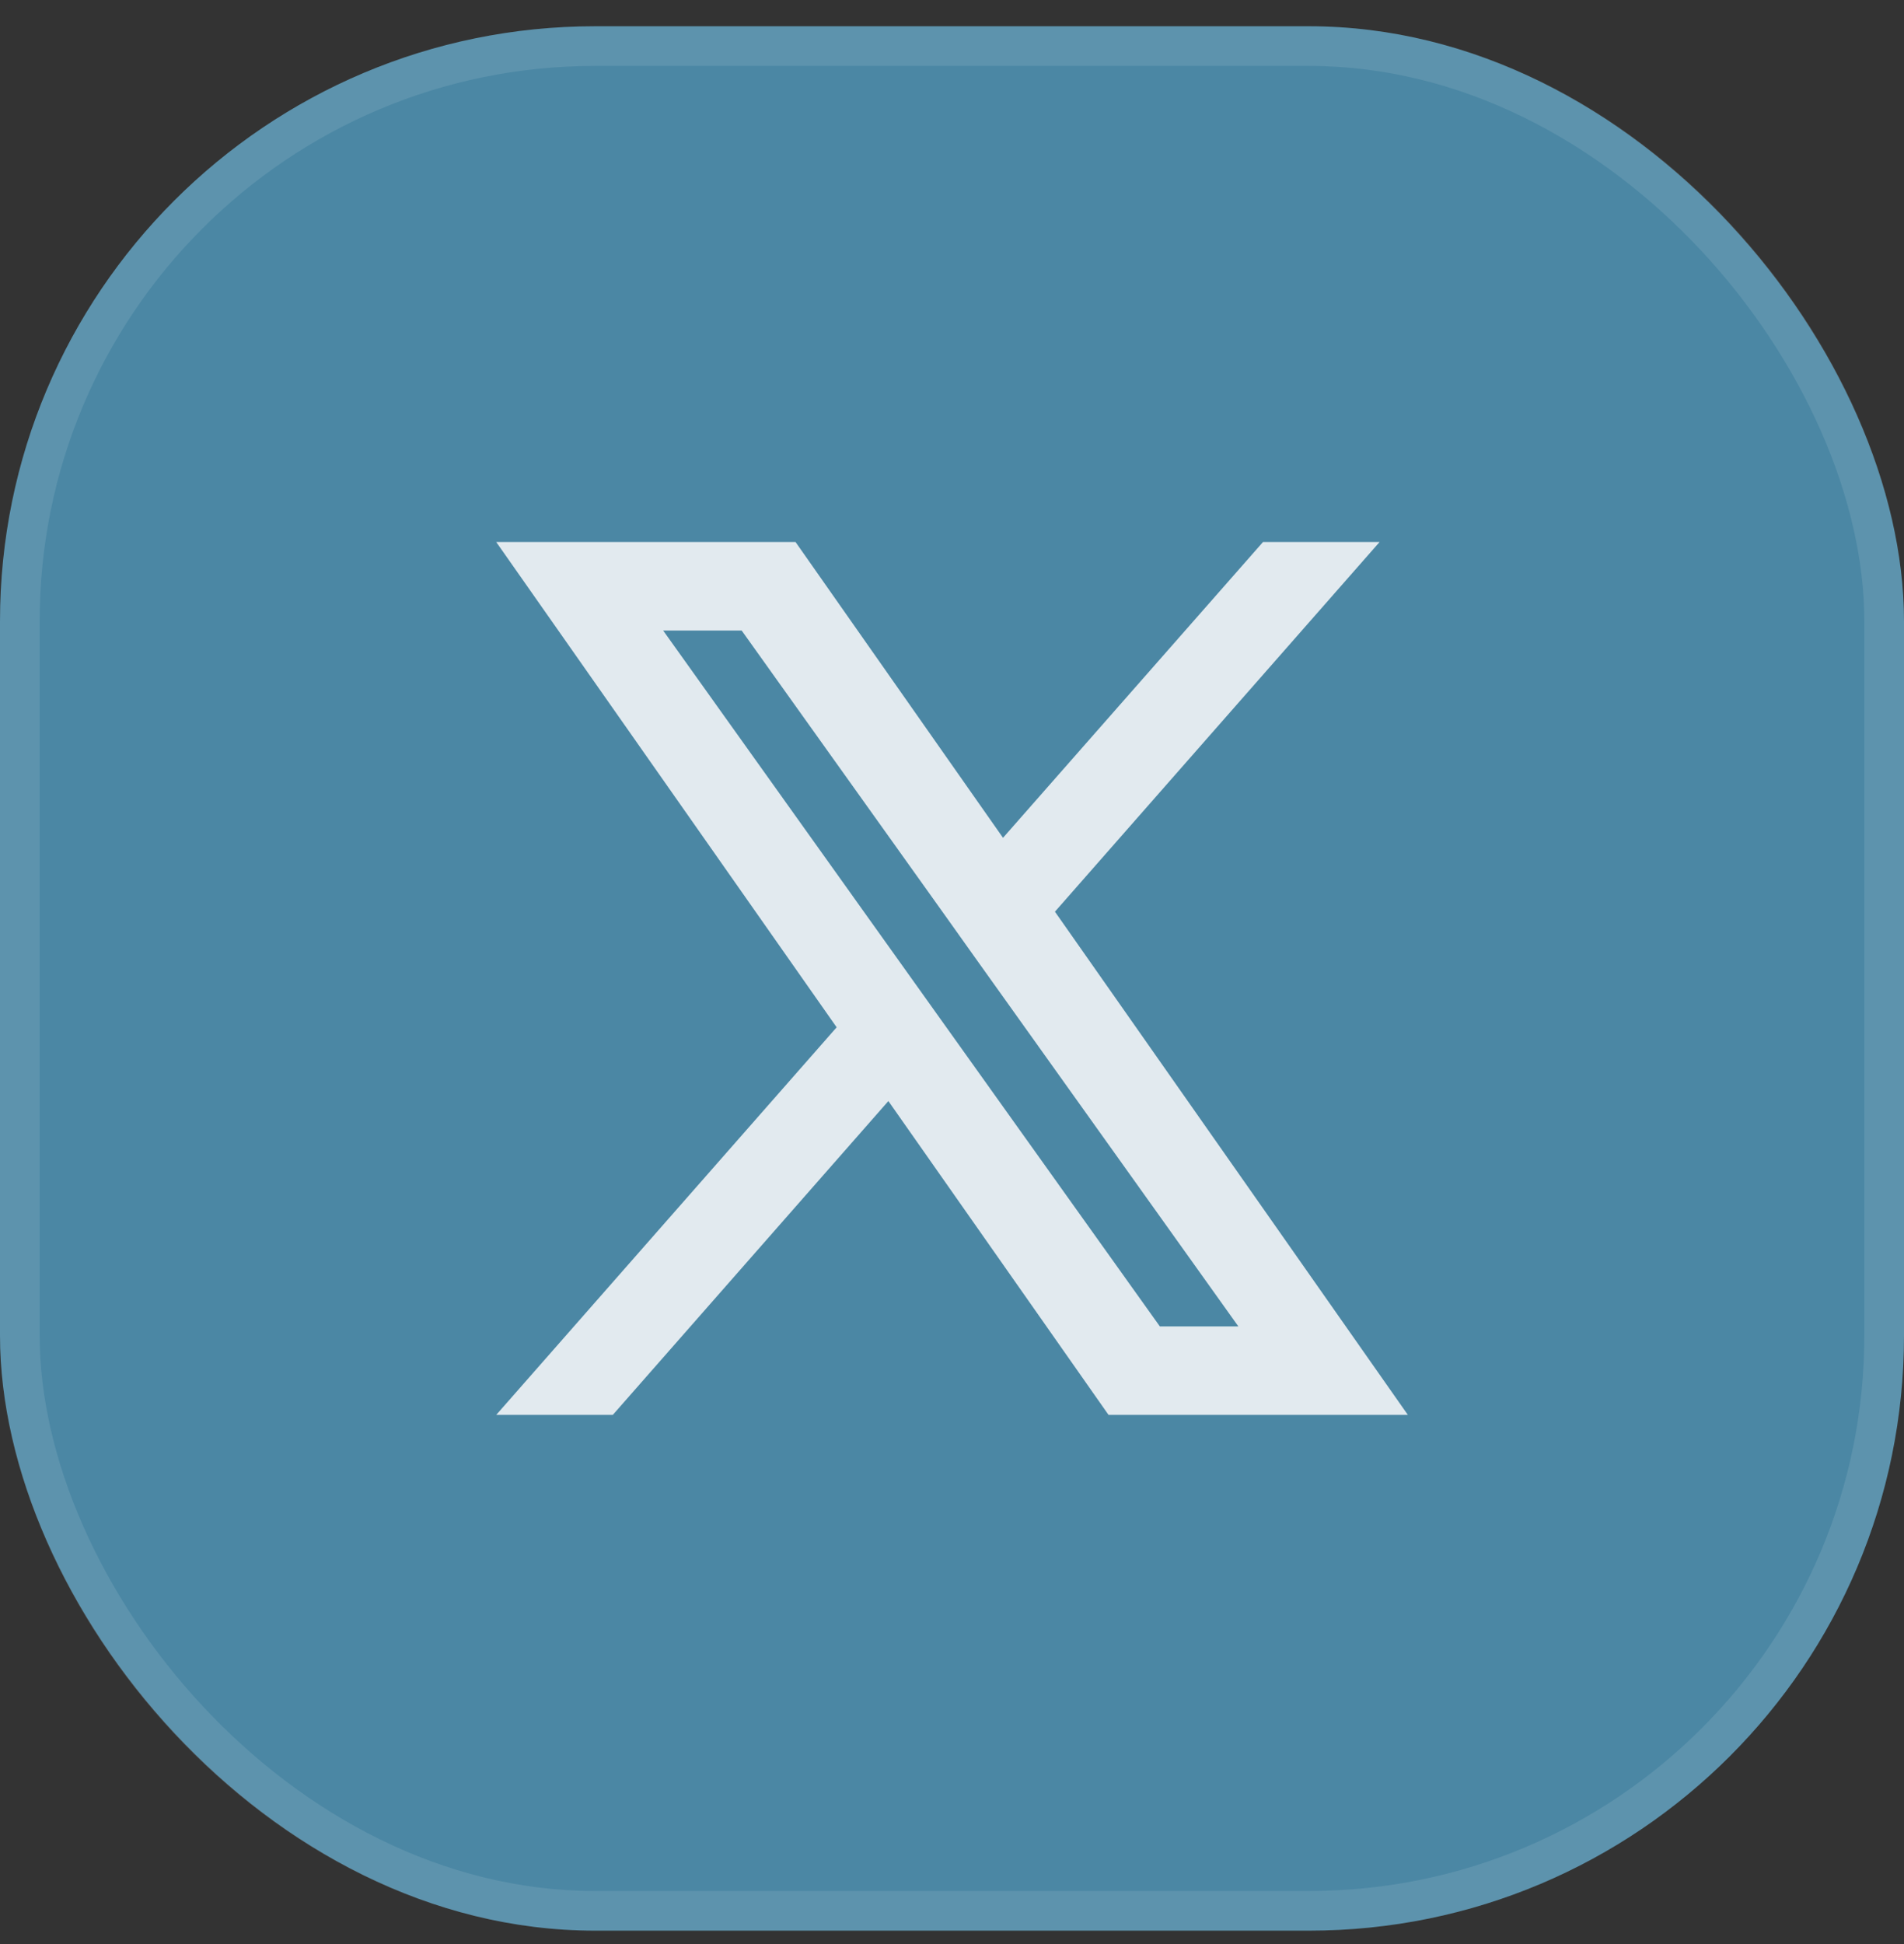 <svg width="48" height="49" viewBox="0 0 48 49" fill="none" xmlns="http://www.w3.org/2000/svg">
<rect x="0" y="0" width="48" height="49" fill="#333333" stroke="none"/>
<rect y="0.662" width="48" height="48" rx="15" fill="#4B87A4"/>
<rect x="0.5" y="1.162" width="47" height="47" rx="14.5" stroke="white" stroke-opacity="0.1"/>
<path fill-rule="evenodd" clip-rule="evenodd" d="M27.946 35.662L22.396 27.752L15.449 35.662H12.51L21.092 25.893L12.51 13.662H20.056L25.286 21.117L31.84 13.662H34.779L26.595 22.979L35.492 35.662H27.946ZM31.219 33.432H29.24L16.718 15.892H18.697L23.712 22.915L24.58 24.134L31.219 33.432Z" fill="#E2EAEF"/>
</svg>
